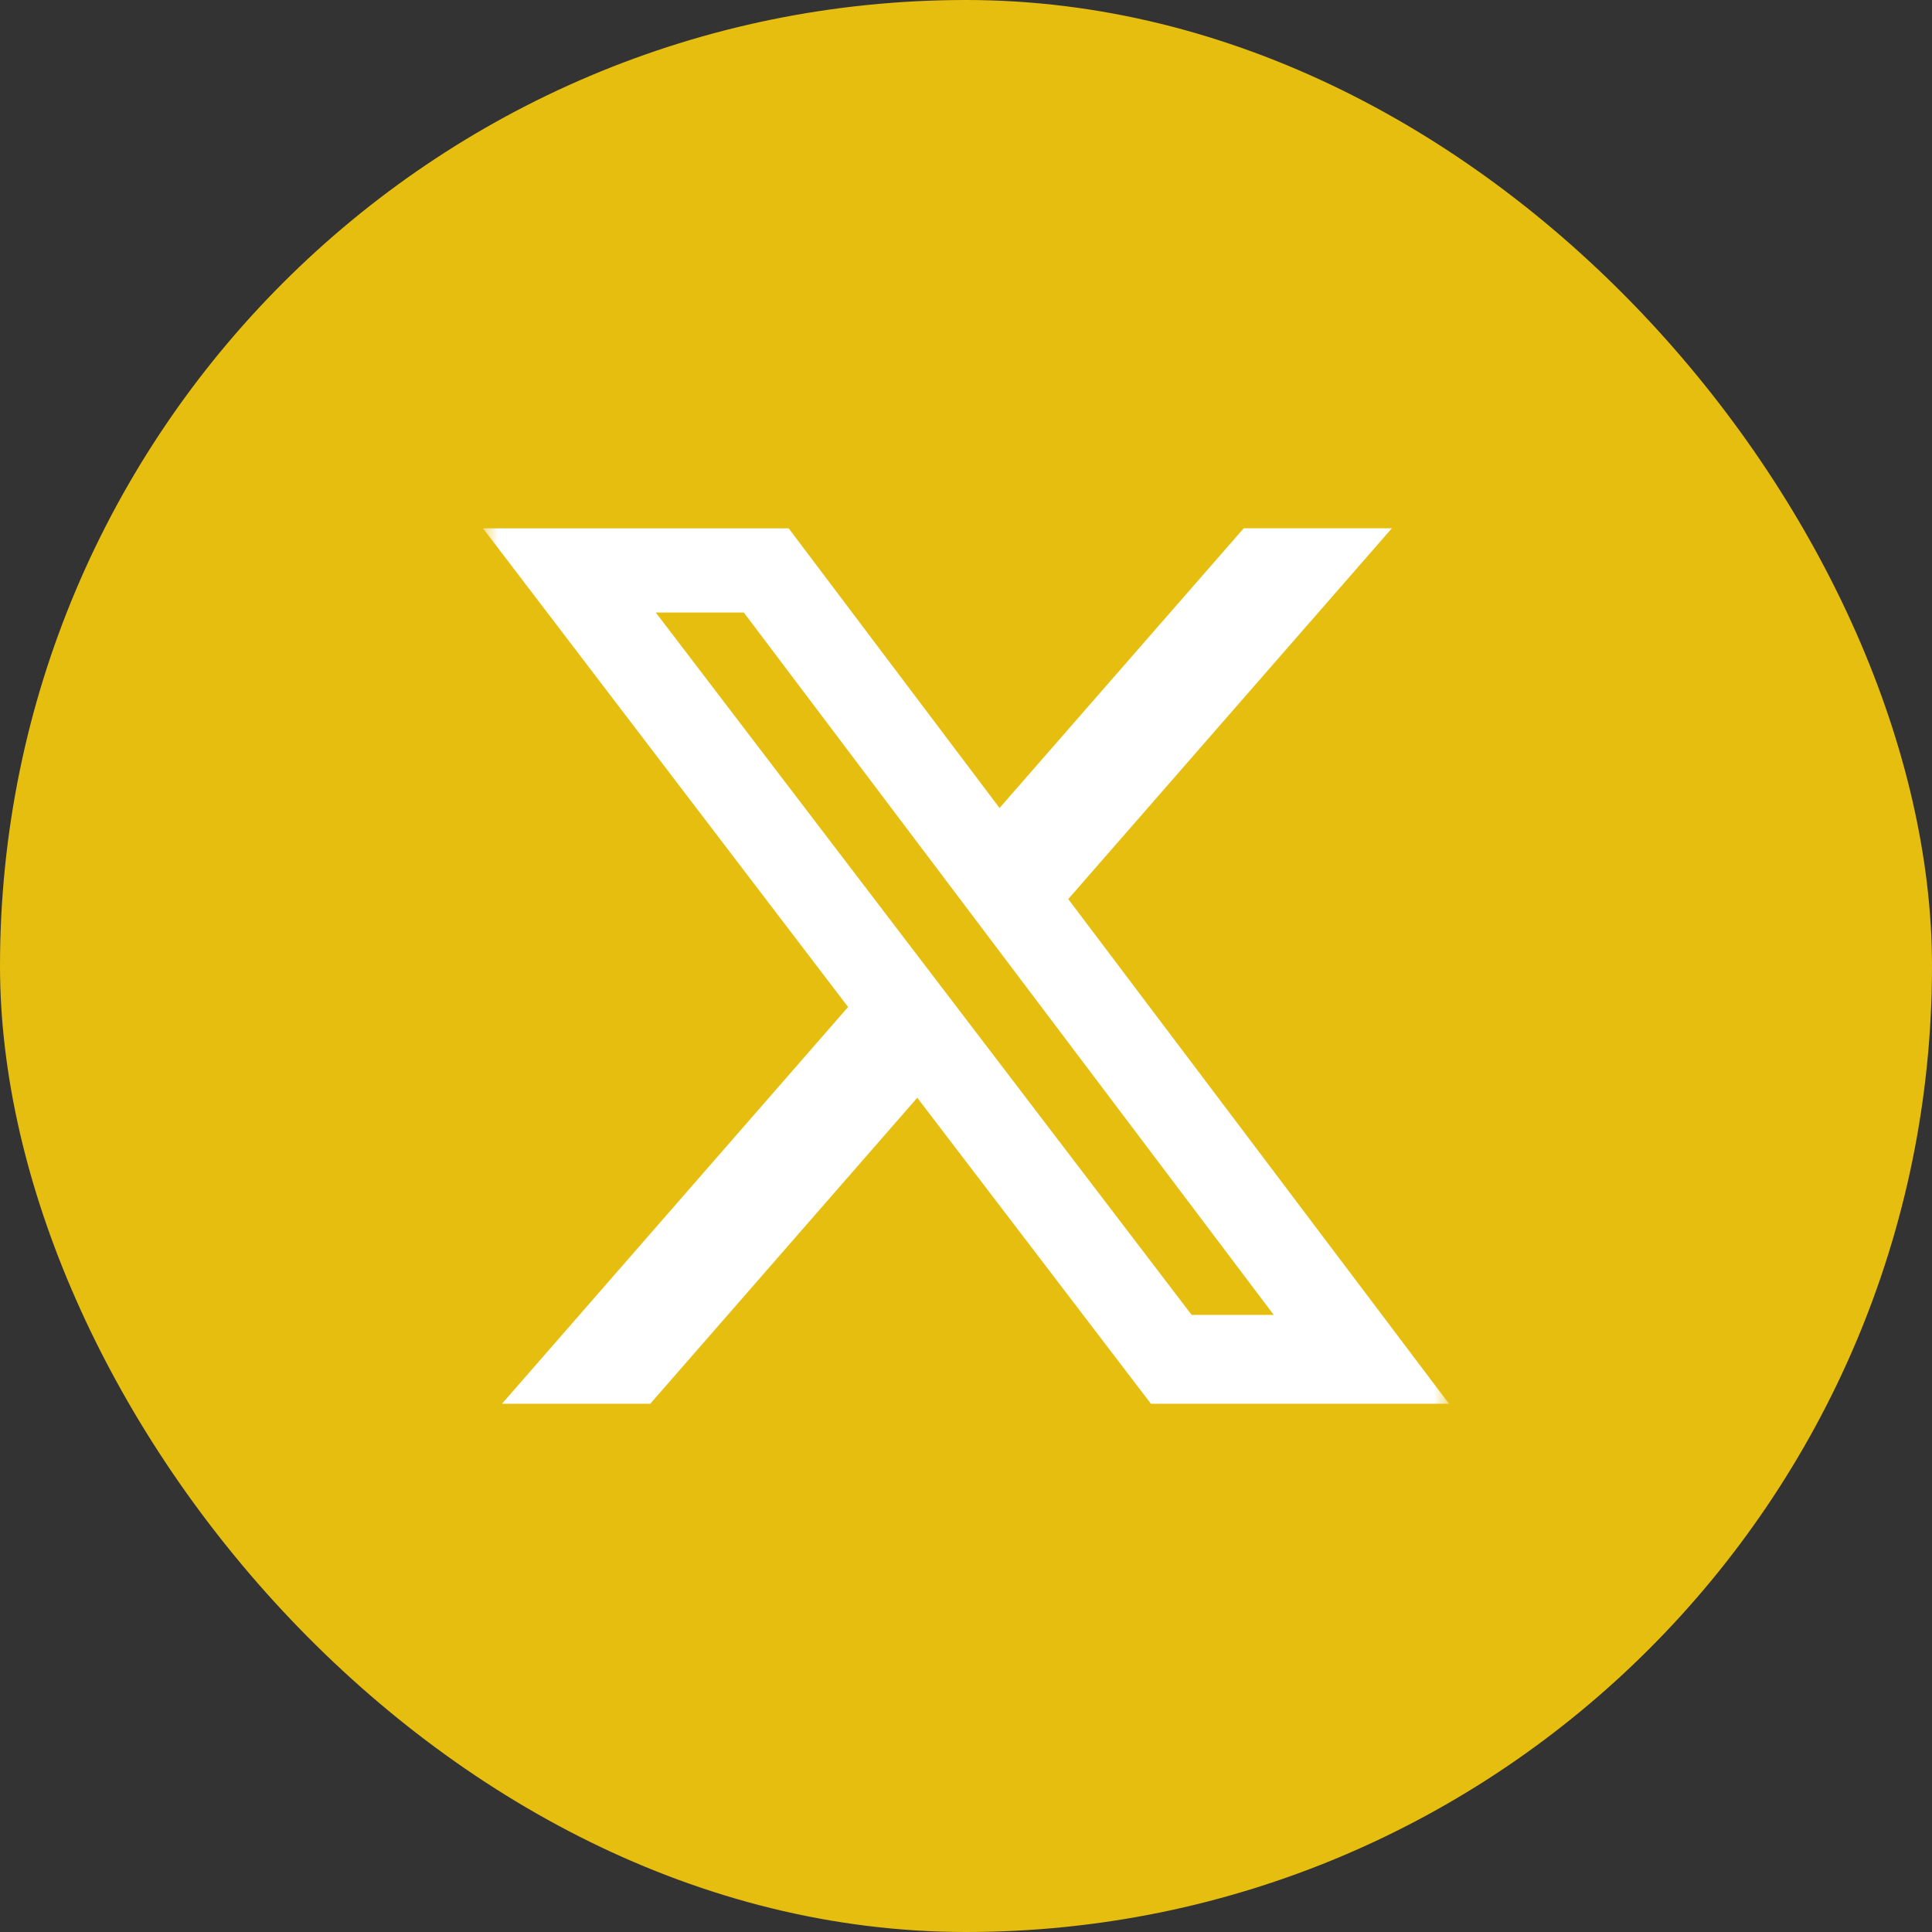 <svg xmlns="http://www.w3.org/2000/svg" width="64" height="64" viewBox="0 0 64 64" fill="none"><rect x="0" y="0" width="64" height="64" fill="#333333" stroke="none"/><rect width="64" height="64" rx="32" fill="#E6BE0F"></rect><g clip-path="url(#clip0_21_2418)"><g clip-path="url(#clip1_21_2418)"><mask id="mask0_21_2418" style="mask-type:luminance" maskUnits="userSpaceOnUse" x="16" y="16" width="32" height="32"><path d="M16 16H48V48H16V16Z" fill="white"></path></mask><g mask="url(#mask0_21_2418)"><path d="M41.2 17.5H46.107L35.387 29.783L48 46.501H38.126L30.386 36.364L21.541 46.501H16.629L28.094 33.358L16 17.502H26.126L33.111 26.766L41.2 17.5ZM39.474 43.557H42.194L24.64 20.29H21.723L39.474 43.557Z" fill="white"></path></g></g></g><defs><clipPath id="clip0_21_2418"><rect width="32" height="32" fill="white" transform="translate(16 16)"></rect></clipPath><clipPath id="clip1_21_2418"><rect width="32" height="32" fill="white" transform="translate(16 16)"></rect></clipPath></defs></svg>